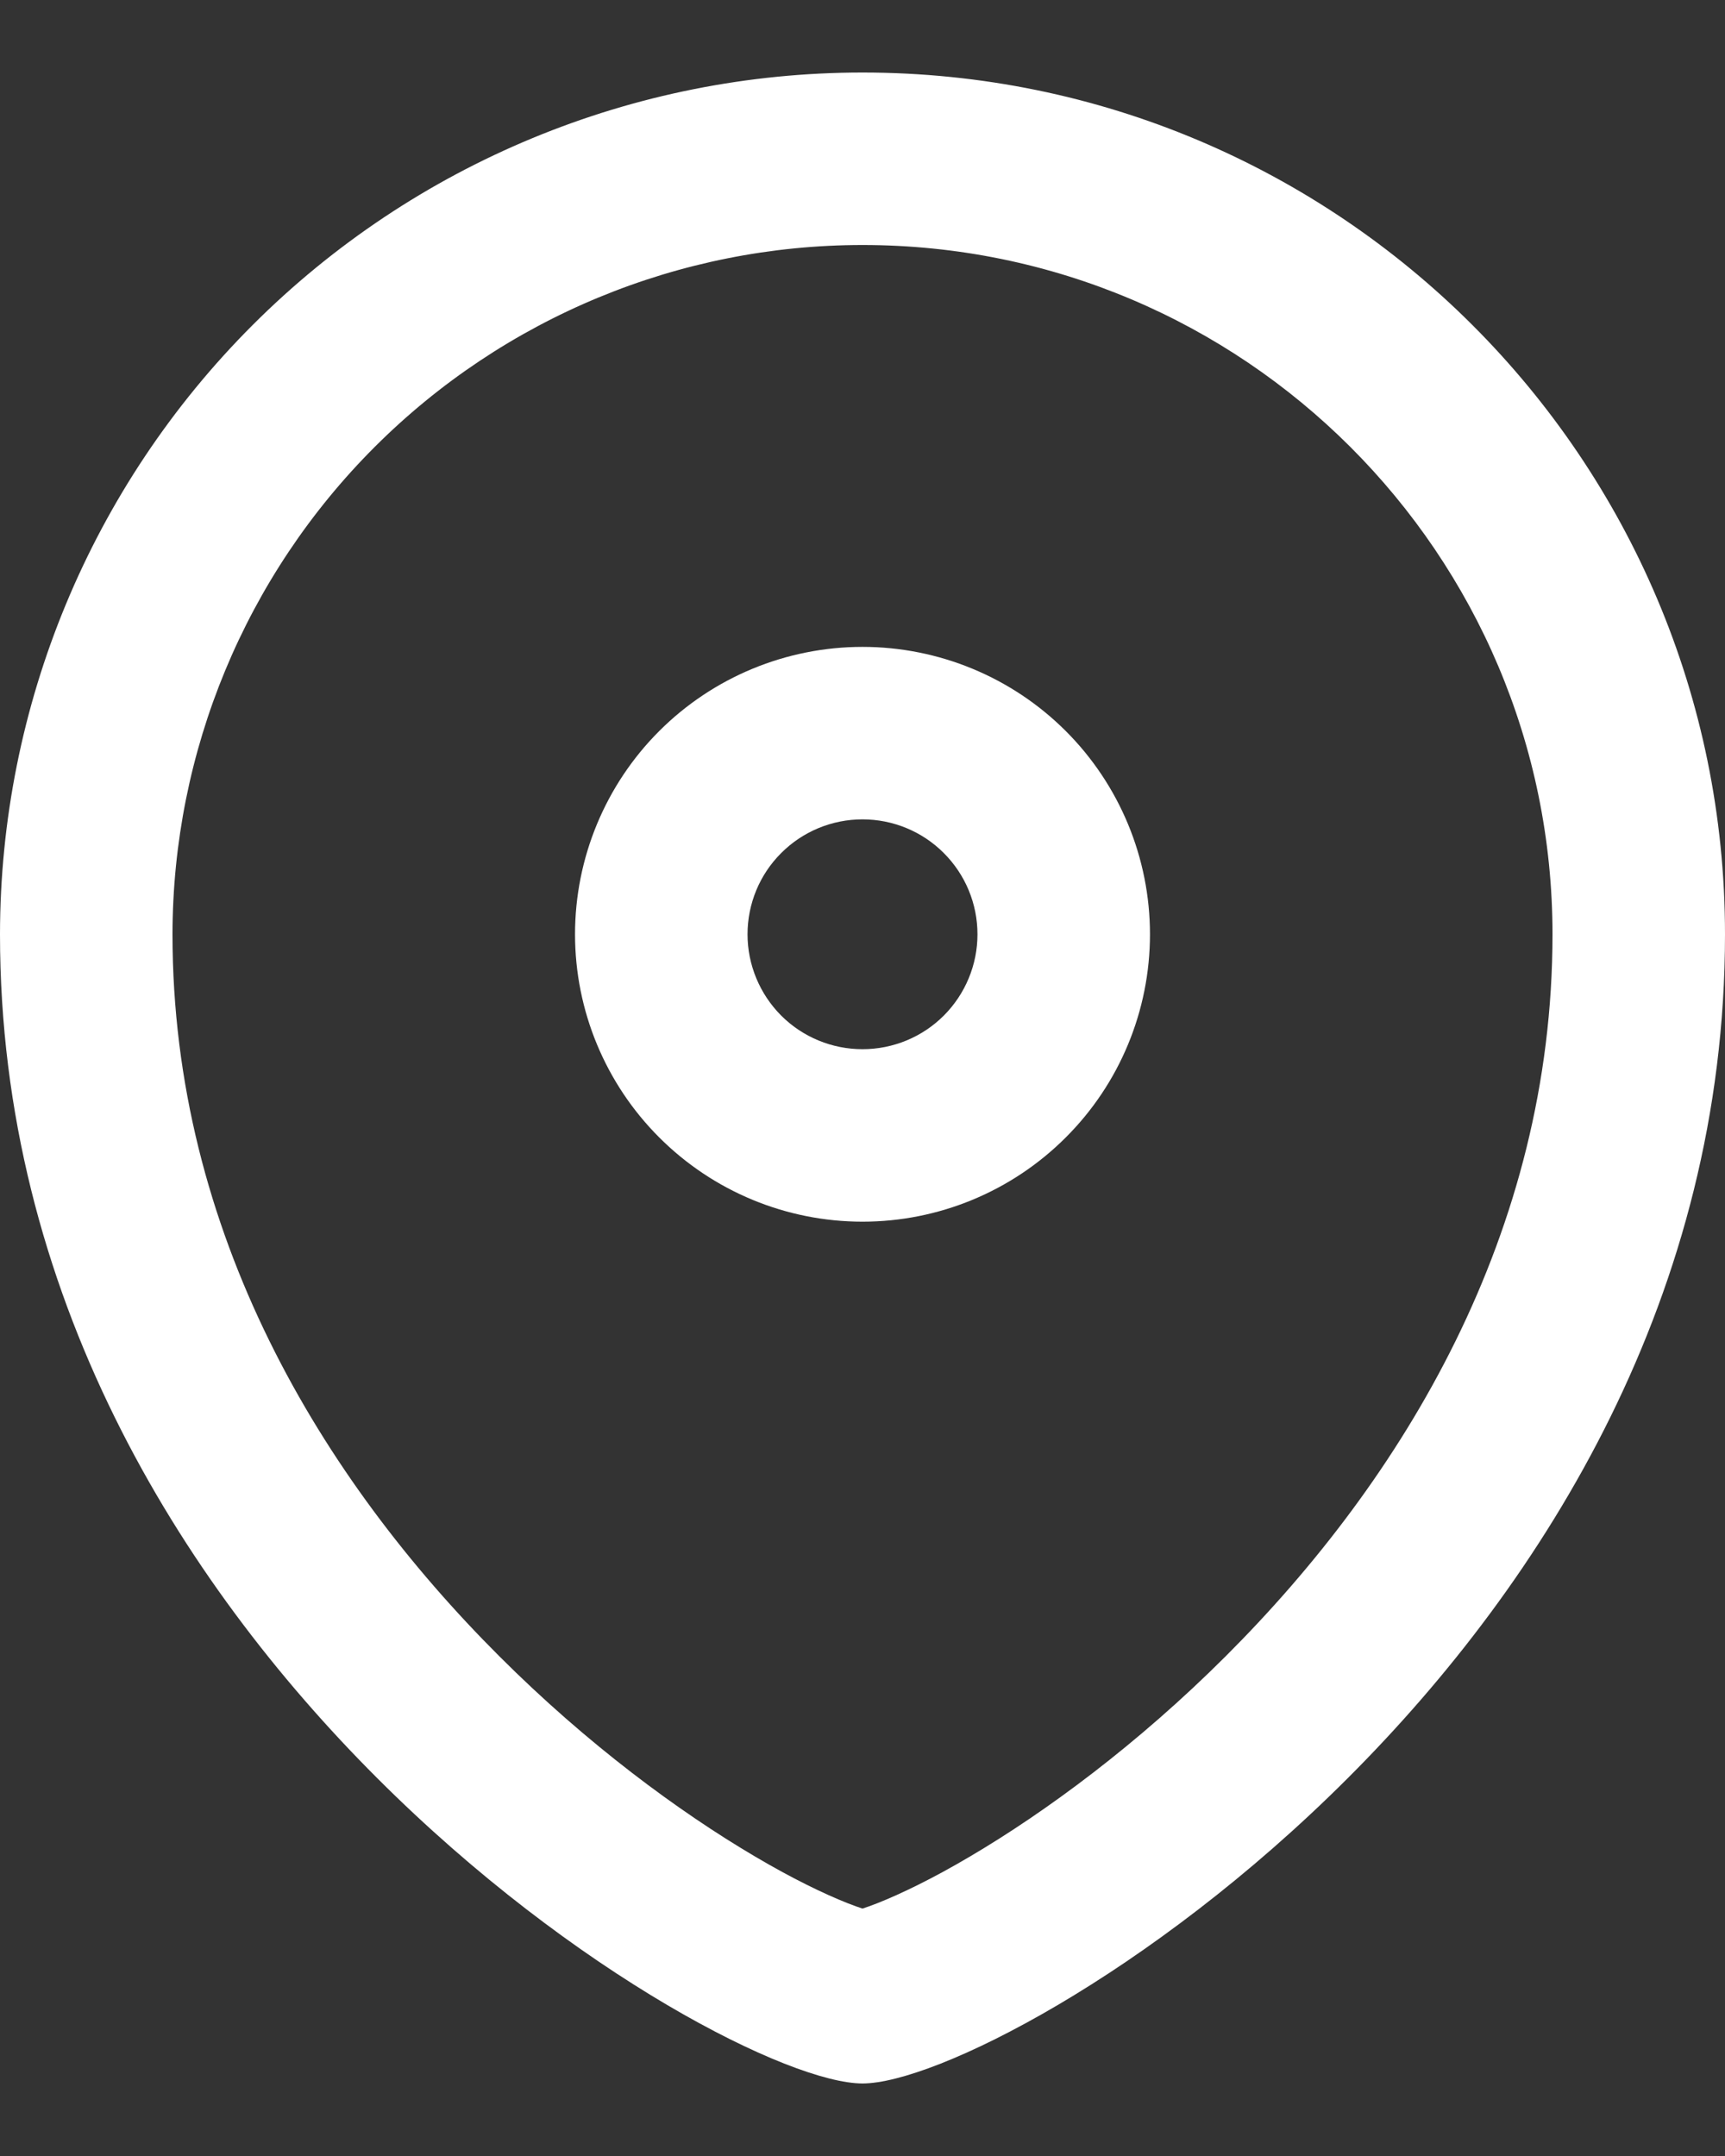 <svg width="20" height="25" viewBox="0 0 20 25" fill="none" xmlns="http://www.w3.org/2000/svg">
<rect x="0" y="0" width="20" height="25" fill="#333333" stroke="none"/>
<path fill-rule="evenodd" clip-rule="evenodd" d="M10 12.166C10.354 12.166 10.693 12.026 10.943 11.776C11.192 11.526 11.333 11.188 11.333 10.834M11.333 10.834C11.333 10.48 11.193 10.142 10.943 9.892C10.693 9.641 10.354 9.501 10 9.501C9.646 9.501 9.307 9.641 9.057 9.892C8.807 10.141 8.667 10.48 8.667 10.834C8.667 11.187 8.808 11.526 9.057 11.776C9.307 12.026 9.646 12.166 10 12.166M12.356 13.19C11.731 13.815 10.884 14.166 10 14.166C9.116 14.166 8.269 13.815 7.644 13.19C7.019 12.566 6.667 11.718 6.667 10.834C6.667 9.95 7.018 9.102 7.643 8.477C8.268 7.852 9.116 7.501 10 7.501C10.884 7.501 11.732 7.852 12.357 8.477C12.982 9.102 13.333 9.95 13.333 10.834C13.333 11.718 12.982 12.566 12.356 13.19Z" fill="white"/>
<path fill-rule="evenodd" clip-rule="evenodd" d="M14.211 19.205C16.27 17.148 18 14.296 18 10.834C18 6.422 14.418 2.841 10 2.841C7.879 2.841 5.845 3.683 4.345 5.182C2.845 6.681 2.002 8.714 2 10.835C2 14.296 3.73 17.148 5.789 19.205C6.811 20.227 7.875 21.009 8.75 21.525C9.188 21.784 9.556 21.961 9.826 22.068C9.898 22.096 9.956 22.117 10 22.131C10.044 22.117 10.102 22.096 10.174 22.068C10.444 21.961 10.812 21.784 11.25 21.525C12.125 21.009 13.188 20.227 14.211 19.205ZM0 10.834C0 19.163 8.333 24.159 10 24.159C11.667 24.159 20 19.163 20 10.834C20 5.316 15.522 0.841 10 0.841C7.349 0.841 4.806 1.893 2.931 3.767C1.056 5.641 0.002 8.183 0 10.834Z" fill="white"/>
</svg>
